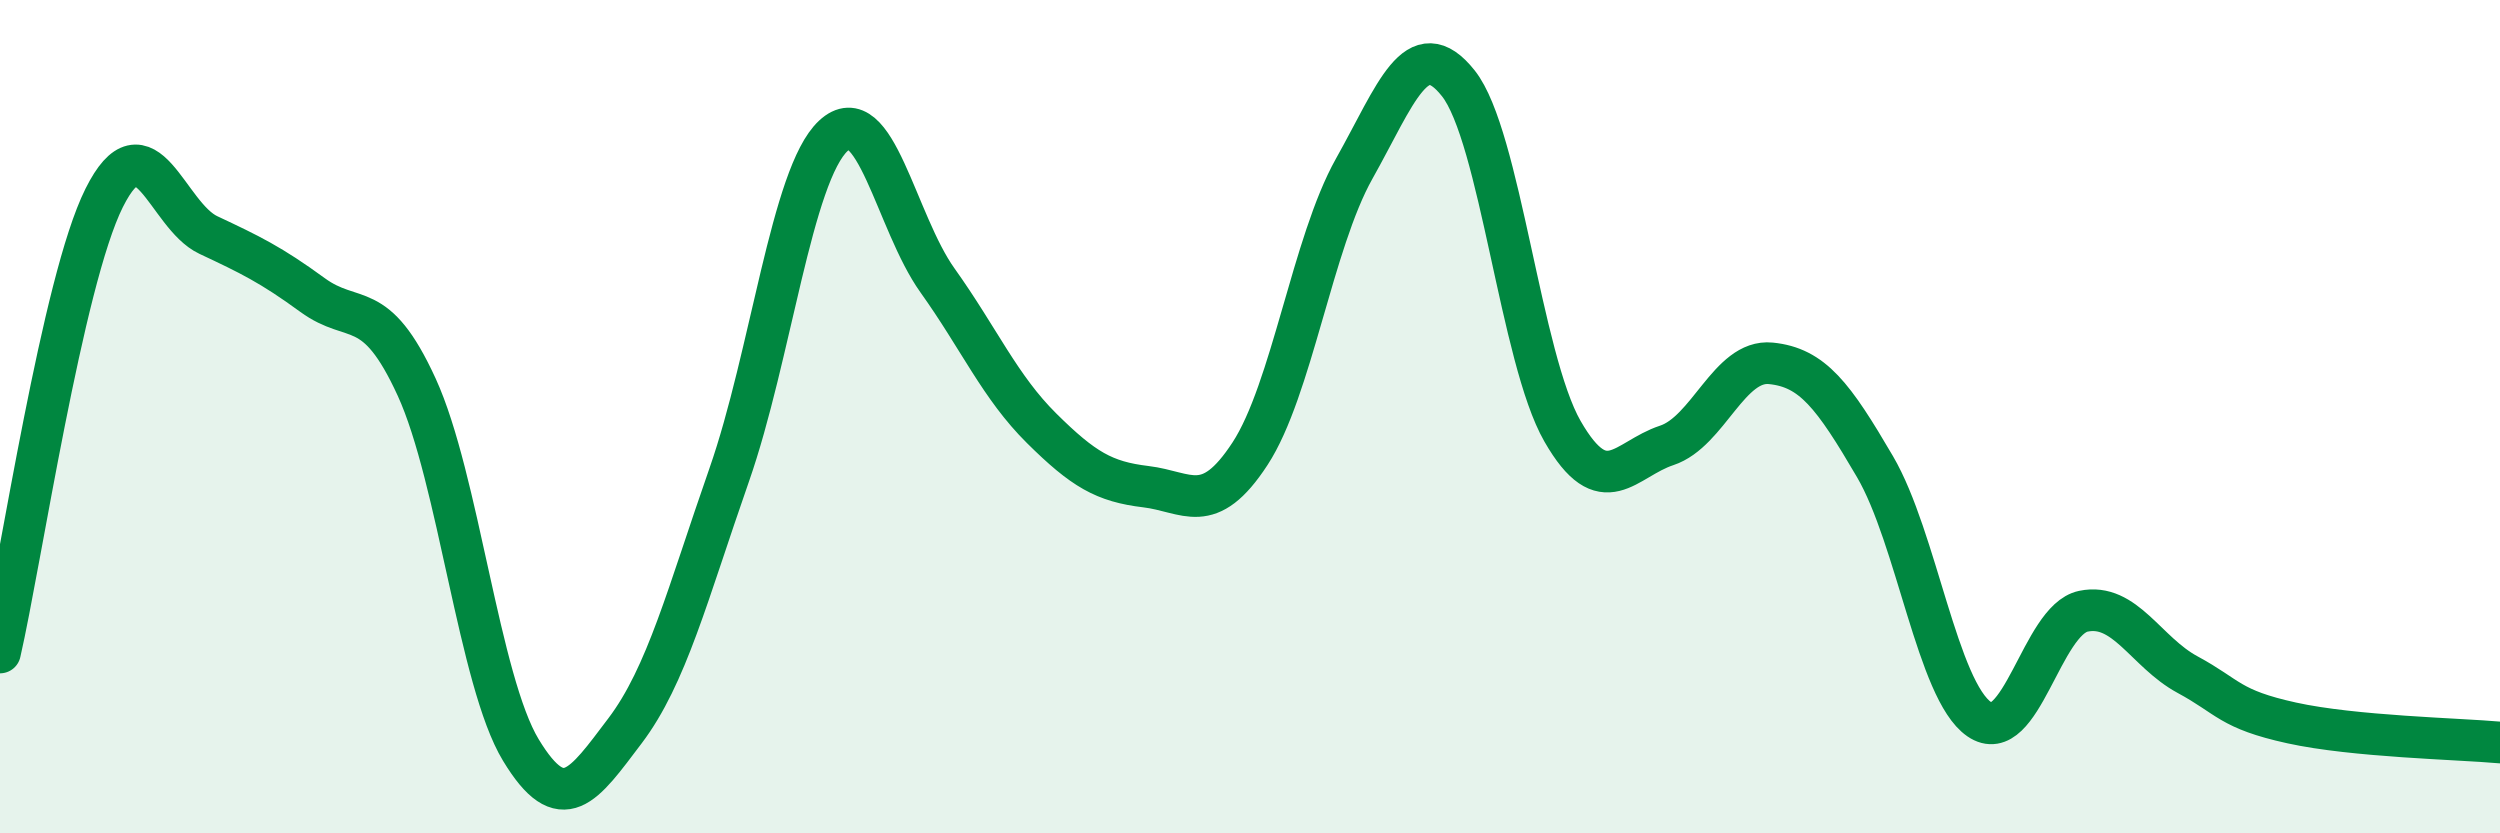 
    <svg width="60" height="20" viewBox="0 0 60 20" xmlns="http://www.w3.org/2000/svg">
      <path
        d="M 0,15.66 C 0.5,13.48 1.5,6.75 2.5,4.75 C 3.5,2.75 4,5.17 5,5.64 C 6,6.11 6.5,6.35 7.5,7.08 C 8.5,7.81 9,7.11 10,9.29 C 11,11.47 11.5,16.35 12.5,18 C 13.5,19.65 14,18.86 15,17.54 C 16,16.22 16.5,14.26 17.5,11.4 C 18.5,8.54 19,4.19 20,3.26 C 21,2.33 21.5,5.33 22.5,6.73 C 23.5,8.13 24,9.29 25,10.28 C 26,11.27 26.5,11.56 27.5,11.68 C 28.5,11.8 29,12.42 30,10.89 C 31,9.36 31.5,5.83 32.5,4.05 C 33.5,2.27 34,0.74 35,2 C 36,3.26 36.5,8.61 37.5,10.35 C 38.5,12.09 39,11.02 40,10.69 C 41,10.36 41.5,8.62 42.5,8.72 C 43.5,8.82 44,9.49 45,11.2 C 46,12.91 46.5,16.57 47.5,17.26 C 48.5,17.95 49,14.88 50,14.67 C 51,14.46 51.5,15.65 52.5,16.19 C 53.5,16.73 53.5,17.02 55,17.35 C 56.5,17.68 59,17.73 60,17.82L60 20L0 20Z"
        fill="#008740"
        opacity="0.1"
        stroke-linecap="round"
        stroke-linejoin="round"
      />
      <path
        d="M 0,15.66 C 0.5,13.48 1.5,6.75 2.5,4.75 C 3.5,2.75 4,5.17 5,5.64 C 6,6.11 6.5,6.35 7.5,7.08 C 8.5,7.81 9,7.11 10,9.29 C 11,11.47 11.5,16.35 12.5,18 C 13.5,19.65 14,18.86 15,17.54 C 16,16.22 16.5,14.26 17.5,11.4 C 18.5,8.54 19,4.19 20,3.26 C 21,2.33 21.5,5.33 22.5,6.73 C 23.5,8.13 24,9.29 25,10.28 C 26,11.27 26.5,11.56 27.5,11.68 C 28.5,11.8 29,12.42 30,10.89 C 31,9.36 31.5,5.83 32.5,4.05 C 33.5,2.27 34,0.74 35,2 C 36,3.26 36.5,8.61 37.5,10.35 C 38.5,12.09 39,11.02 40,10.69 C 41,10.36 41.5,8.62 42.5,8.72 C 43.5,8.82 44,9.49 45,11.2 C 46,12.91 46.5,16.57 47.5,17.26 C 48.5,17.95 49,14.88 50,14.67 C 51,14.46 51.5,15.65 52.5,16.19 C 53.5,16.73 53.5,17.02 55,17.35 C 56.5,17.68 59,17.73 60,17.82"
        stroke="#008740"
        stroke-width="1"
        fill="none"
        stroke-linecap="round"
        stroke-linejoin="round"
      />
    </svg>
  